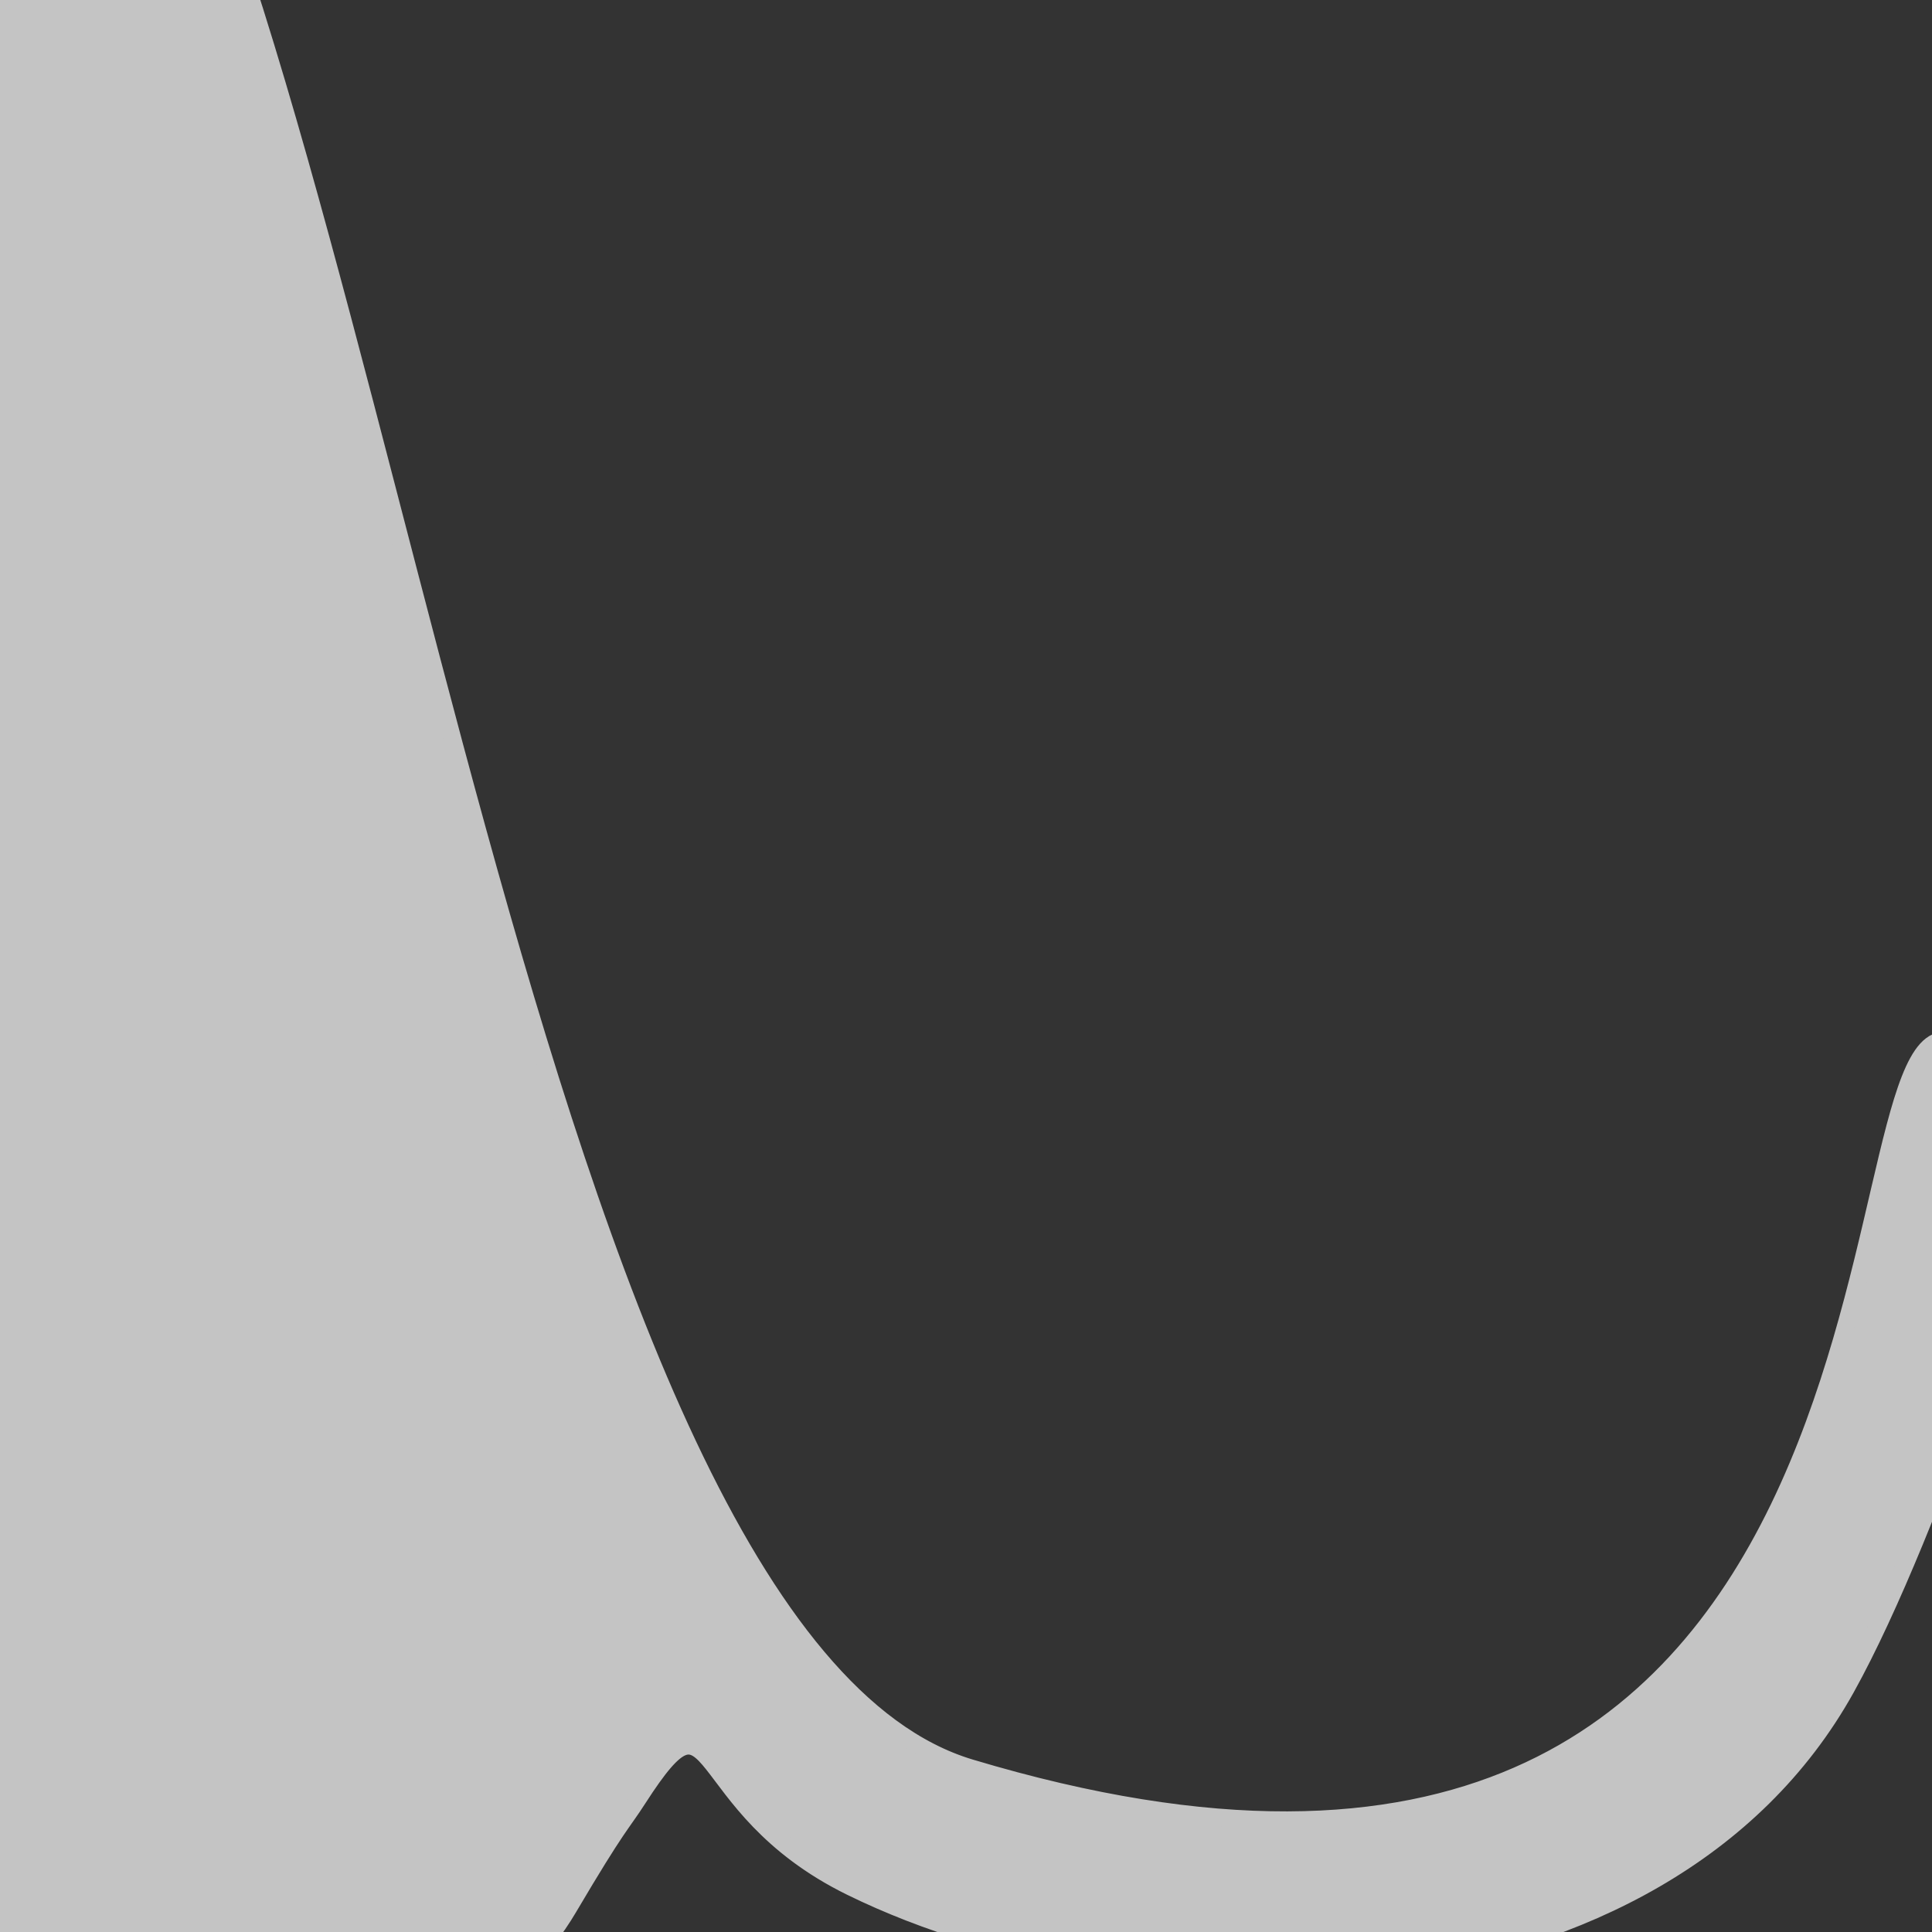 <?xml version="1.0" encoding="UTF-8" standalone="no"?>
<!-- Creator: CorelDRAW -->
<svg
   xmlns:dc="http://purl.org/dc/elements/1.1/"
   xmlns:cc="http://creativecommons.org/ns#"
   xmlns:rdf="http://www.w3.org/1999/02/22-rdf-syntax-ns#"
   xmlns:svg="http://www.w3.org/2000/svg"
   xmlns="http://www.w3.org/2000/svg"
   xmlns:sodipodi="http://sodipodi.sourceforge.net/DTD/sodipodi-0.dtd"
   xmlns:inkscape="http://www.inkscape.org/namespaces/inkscape"
   xml:space="preserve"
   width="200px"
   height="200px"
   style="shape-rendering:geometricPrecision; text-rendering:geometricPrecision; image-rendering:optimizeQuality; fill-rule:evenodd; clip-rule:evenodd"
   viewBox="0 0 200 200"
   id="svg2"
   sodipodi:version="0.32"
   inkscape:version="0.46"
   sodipodi:docname="Psychlops_Cat.svg"
   inkscape:output_extension="org.inkscape.output.svg.inkscape"
   inkscape:export-filename="/Users/hskwk/Documents/Develop/Psychlops/Psychlops OSX Package/Resources/Psychlops_Cat.png"
   inkscape:export-xdpi="100.02612"
   inkscape:export-ydpi="100.02612"><rect x="0" y="0" width="200" height="200" fill="#333333" stroke="none"/><sodipodi:namedview
   inkscape:window-height="713"
   inkscape:window-width="640"
   inkscape:pageshadow="2"
   inkscape:pageopacity="0.0"
   guidetolerance="10.0"
   gridtolerance="10.0"
   objecttolerance="10.0"
   borderopacity="1.0"
   bordercolor="#666666"
   pagecolor="#ffffff"
   id="base"
   showgrid="false"
   inkscape:zoom="1.245"
   inkscape:cx="97.363052"
   inkscape:cy="132.12851"
   inkscape:window-x="20"
   inkscape:window-y="20"
   inkscape:current-layer="svg2" />
 <defs
   id="defs4"><inkscape:perspective
   id="perspective41"
   inkscape:persp3d-origin="100 : 66.666667 : 1"
   inkscape:vp_z="200 : 100 : 1"
   inkscape:vp_y="0 : 1000 : 0"
   inkscape:vp_x="0 : 100 : 1"
   sodipodi:type="inkscape:persp3d" />
  <style
   id="style6"
   type="text/css">
   
    .str0 {stroke:black;stroke-width:0.9}
    .fil2 {fill:none}
    .fil0 {fill:black}
    .fil1 {fill:white}
   
  </style>
    <clipPath
   id="id0">
     <path
   id="path9"
   d="M39.649 40.063c4.472,-1.147 8.369,-0.943 12.298,0.004 3.793,0.926 5.466,0.958 10.082,4.59 -4.867,3.044 -9.951,3.814 -16.806,3.814 -4.978,0 -11.019,-1.254 -14.727,-3.573 2.482,-3.207 6.131,-4.059 9.154,-4.834z" />
    </clipPath>
     <clipPath
   id="id1">
      <path
   id="path12"
   d="M46.264 39.358c2.493,0 4.513,2.021 4.513,4.514 0,2.493 -2.02,4.515 -4.513,4.515 -2.493,0 -4.515,-2.022 -4.515,-4.515 0,-2.493 2.022,-4.514 4.515,-4.514z" />
     </clipPath>
     <clipPath
   id="id2">
      <path
   id="path15"
   d="M39.649 40.063c4.472,-1.147 8.369,-0.943 12.298,0.004 3.793,0.926 5.466,0.958 10.082,4.59 -4.867,3.044 -9.951,3.814 -16.806,3.814 -4.978,0 -11.019,-1.254 -14.727,-3.573 2.482,-3.207 6.131,-4.059 9.154,-4.834z" />
     </clipPath>
 
  
 </defs>
 <g
   inkscape:export-ydpi="95.918442"
   inkscape:export-xdpi="95.918442"
   transform="matrix(2.013,0,0,2.013,-167.626,-166.799)"
   id="_79788976">
   <path
   id="_78485144"
   class="fil0 str0"
   d="M 35.972,30.18 C 33.326,36.526 26.369,44.503 26.369,55.6 C 26.369,76.005 56.735,56.143 51.225,86.103 L 42.186,135.249 C 39.552,149.57 34.188,161.194 34.188,176.469 C 34.188,178.827 26.588,183.795 27.279,185.218 C 29.352,189.487 39.456,185.507 40.237,183.759 C 41.843,180.162 53.417,147.105 55.178,144.287 C 55.743,143.383 49.007,155.64 53.878,166.066 C 55.897,170.388 60.146,176.958 55.093,180.115 C 52.974,181.44 57.685,188.184 56.938,187.718 C 56.035,187.153 101.701,199.284 112.504,180.972 C 115.07,176.625 115.193,176.734 116.081,175.356 C 120.32,168.771 118.497,175.706 127.03,179.894 C 142.372,187.426 168.771,186.658 178.206,169.674 C 182.774,161.453 188.367,143.929 188.803,140.904 C 189.235,137.901 189.85,137.211 183.408,136.378 C 177.092,135.562 183.368,188.841 133.166,173.778 C 110.454,166.964 103.002,88.055 89.072,65.767 C 83.838,57.393 74.356,30.613 65,29.394 C 56.261,28.254 52.022,31.789 50.659,24.051 C 49.552,17.77 50.345,15.025 50.116,9.262 C 50.109,9.074 50.008,8.897 49.947,8.709 C 47.857,12.389 38.619,23.833 35.972,30.18 L 35.972,30.18 z"
   style="fill:#c4c4c4;stroke:#c4c4c4;stroke-width:0.9" />
   <path
   id="_79789000"
   class="fil1"
   d="M 39.649,40.063 C 44.12,38.916 48.018,39.121 51.946,40.067 C 55.739,40.993 57.413,41.025 62.028,44.657 C 57.161,47.7 52.078,48.47 45.222,48.47 C 40.244,48.47 34.204,47.216 30.495,44.898 C 32.977,41.691 36.626,40.838 39.649,40.063 L 39.649,40.063 z"
   style="fill:#ffffff" />
   <g
   id="g22">
    <g
   id="g24">
     <path
   id="_797884481"
   class="fil0"
   d="M 46.264,39.358 C 48.757,39.358 50.777,41.379 50.777,43.872 C 50.777,46.366 48.757,48.388 46.264,48.388 C 43.771,48.388 41.749,46.366 41.749,43.872 C 41.749,41.379 43.771,39.358 46.264,39.358 L 46.264,39.358 z"
   style="fill:#c4c4c4" />
    </g>
    <g
   id="g27">
     <g
   id="g29">
      <path
   id="_797885922"
   class="fil1"
   d="M 45.151,45.805 C 44.817,44.497 44.875,43.361 45.154,42.215 C 45.423,41.11 45.431,40.621 46.492,39.273 C 47.38,40.694 47.603,42.176 47.603,44.177 C 47.603,45.63 47.239,47.392 46.563,48.472 C 45.626,47.749 45.378,46.685 45.152,45.805 L 45.151,45.805 z"
   style="fill:#ffffff" />
     </g>
    </g>
    <g
   id="g32">
     <path
   class="fil2 str0"
   d="M 46.264,39.358 C 48.757,39.358 50.777,41.379 50.777,43.872 C 50.777,46.366 48.757,48.388 46.264,48.388 C 43.771,48.388 41.749,46.366 41.749,43.872 C 41.749,41.379 43.771,39.358 46.264,39.358 L 46.264,39.358 z"
   id="path34"
   style="fill:none;stroke:#c4c4c4;stroke-width:0.9" />
    </g>
   </g>
   <path
   class="fil2 str0"
   d="M 39.649,40.063 C 44.12,38.916 48.018,39.121 51.946,40.067 C 55.739,40.993 57.413,41.025 62.028,44.657 C 57.161,47.7 52.078,48.47 45.222,48.47 C 40.244,48.47 34.204,47.216 30.495,44.898 C 32.977,41.691 36.626,40.838 39.649,40.063 L 39.649,40.063 z"
   id="path36"
   style="fill:none;stroke:#c4c4c4;stroke-width:0.9" />
  </g>
</svg>